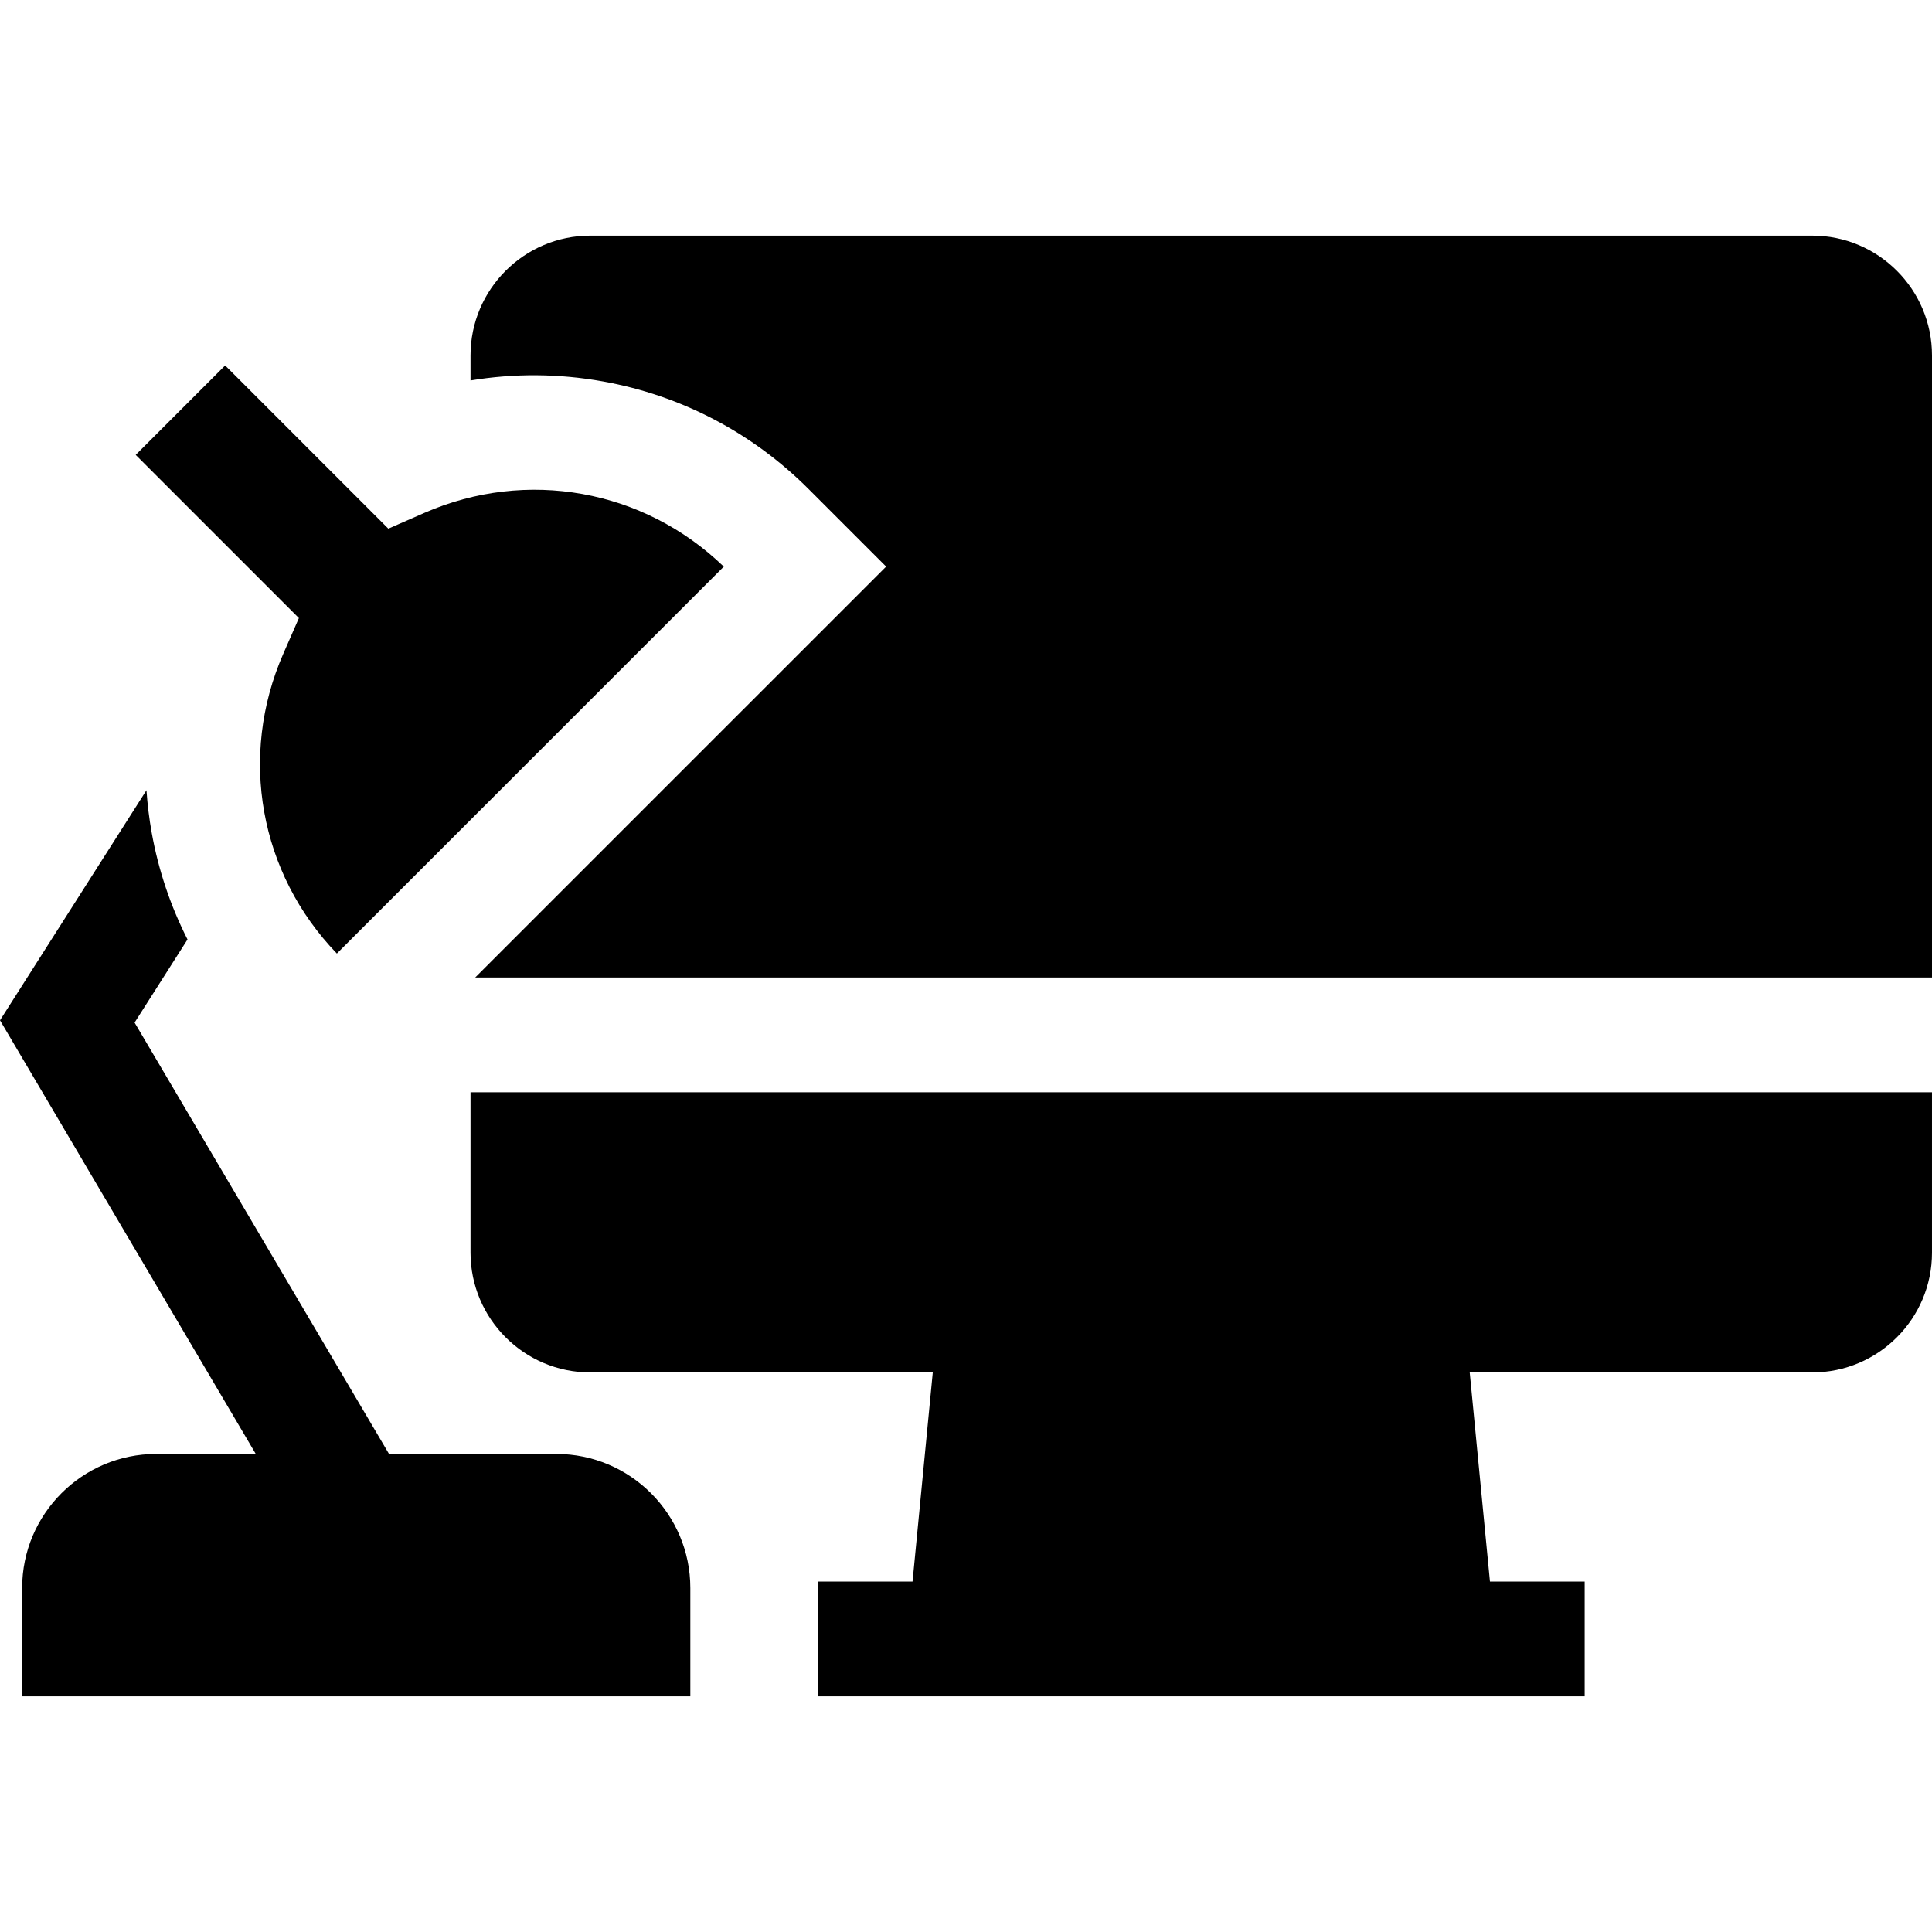 <?xml version="1.0" encoding="iso-8859-1"?>
<!-- Uploaded to: SVG Repo, www.svgrepo.com, Generator: SVG Repo Mixer Tools -->
<svg fill="#000000" height="800px" width="800px" version="1.1" id="Layer_1" xmlns="http://www.w3.org/2000/svg" xmlns:xlink="http://www.w3.org/1999/xlink" 
	 viewBox="0 0 512 512" xml:space="preserve">
<g>
	<g>
		<path d="M147.424,385.311h-44.33L35.669,270.995l14.023-22.027c-4.492-8.849-7.704-18.347-9.489-28.284
			c-0.675-3.746-1.128-7.506-1.388-11.265L0,270.389l67.783,114.922H41.39c-19.587,0-35.521,15.935-35.521,35.521v28.718h177.076
			v-28.718C182.945,401.246,167.01,385.311,147.424,385.311z"/>
	</g>
</g>
<g>
	<g>
		<path d="M480.262,62.45H156.431c-17.5,0-31.738,14.237-31.738,31.738v6.639c11.544-1.909,23.389-1.845,35.107,0.26
			c20.71,3.721,39.546,13.577,54.471,28.502l20.562,20.562L125.934,259.048H512V94.188C512,76.687,497.762,62.45,480.262,62.45z"/>
	</g>
</g>
<g>
	<g>
		<path d="M124.693,289.462v42.514c0,17.5,14.237,31.737,31.738,31.737h90.769l-5.363,55.423h-25.101v30.414h22.158h158.903h22.158
			v-30.414h-25.101l-5.362-55.423h90.768c17.5,0,31.738-14.237,31.738-31.737v-42.514H124.693z"/>
	</g>
</g>
<g>
	<g>
		<path d="M112.419,135.94l-9.507,4.158L59.666,96.851l-23.701,23.701l43.246,43.246l-4.157,9.507
			c-11.869,27.147-6.271,58.158,14.219,79.393l102.54-102.538C170.577,129.668,139.567,124.072,112.419,135.94z"/>
	</g>
</g>
</svg>